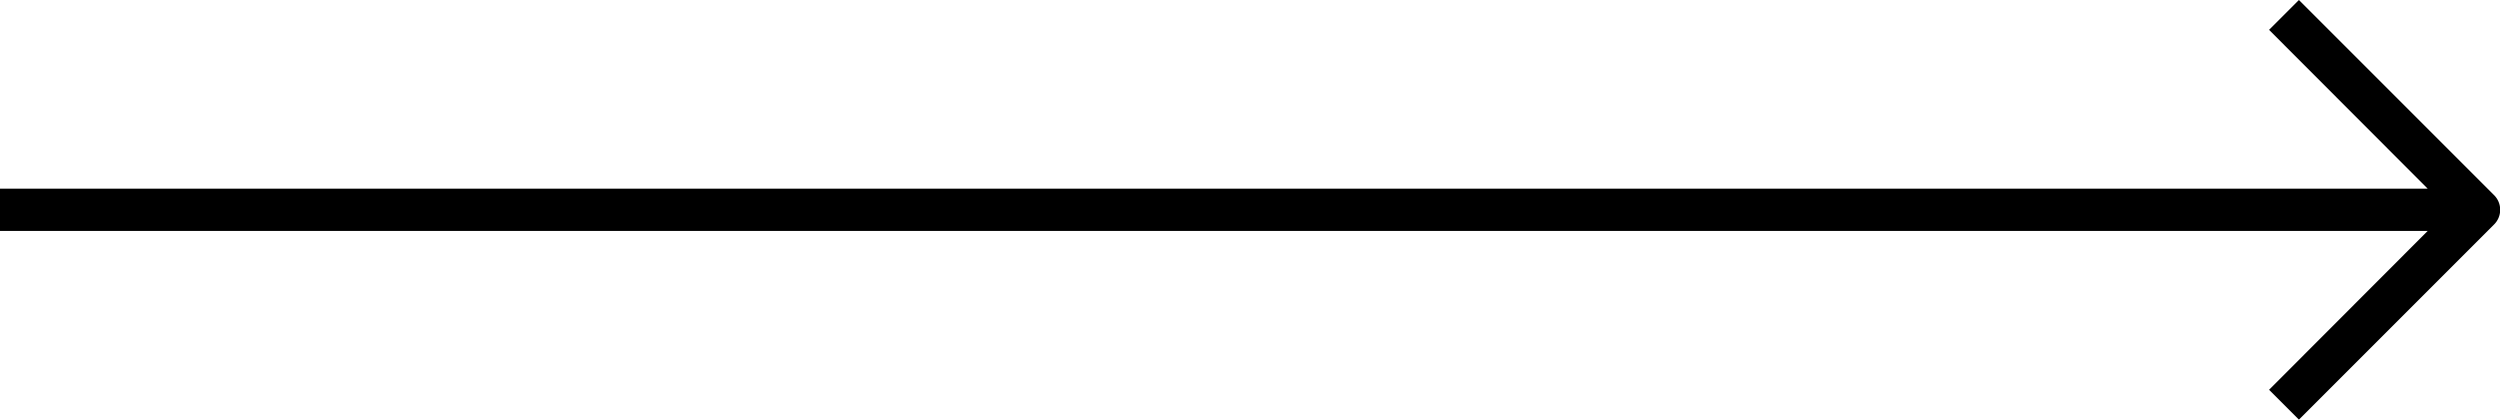 <svg xmlns="http://www.w3.org/2000/svg" width="24.206" height="4.063" viewBox="0 0 24.206 4.063"><path d="M1.827.7V24.206h.409V.7L3.774,2.236l.289-.289L2.176.06a.2.2,0,0,0-.289,0L0,1.947l.289.289Z" transform="translate(24.206) rotate(90)"/></svg>